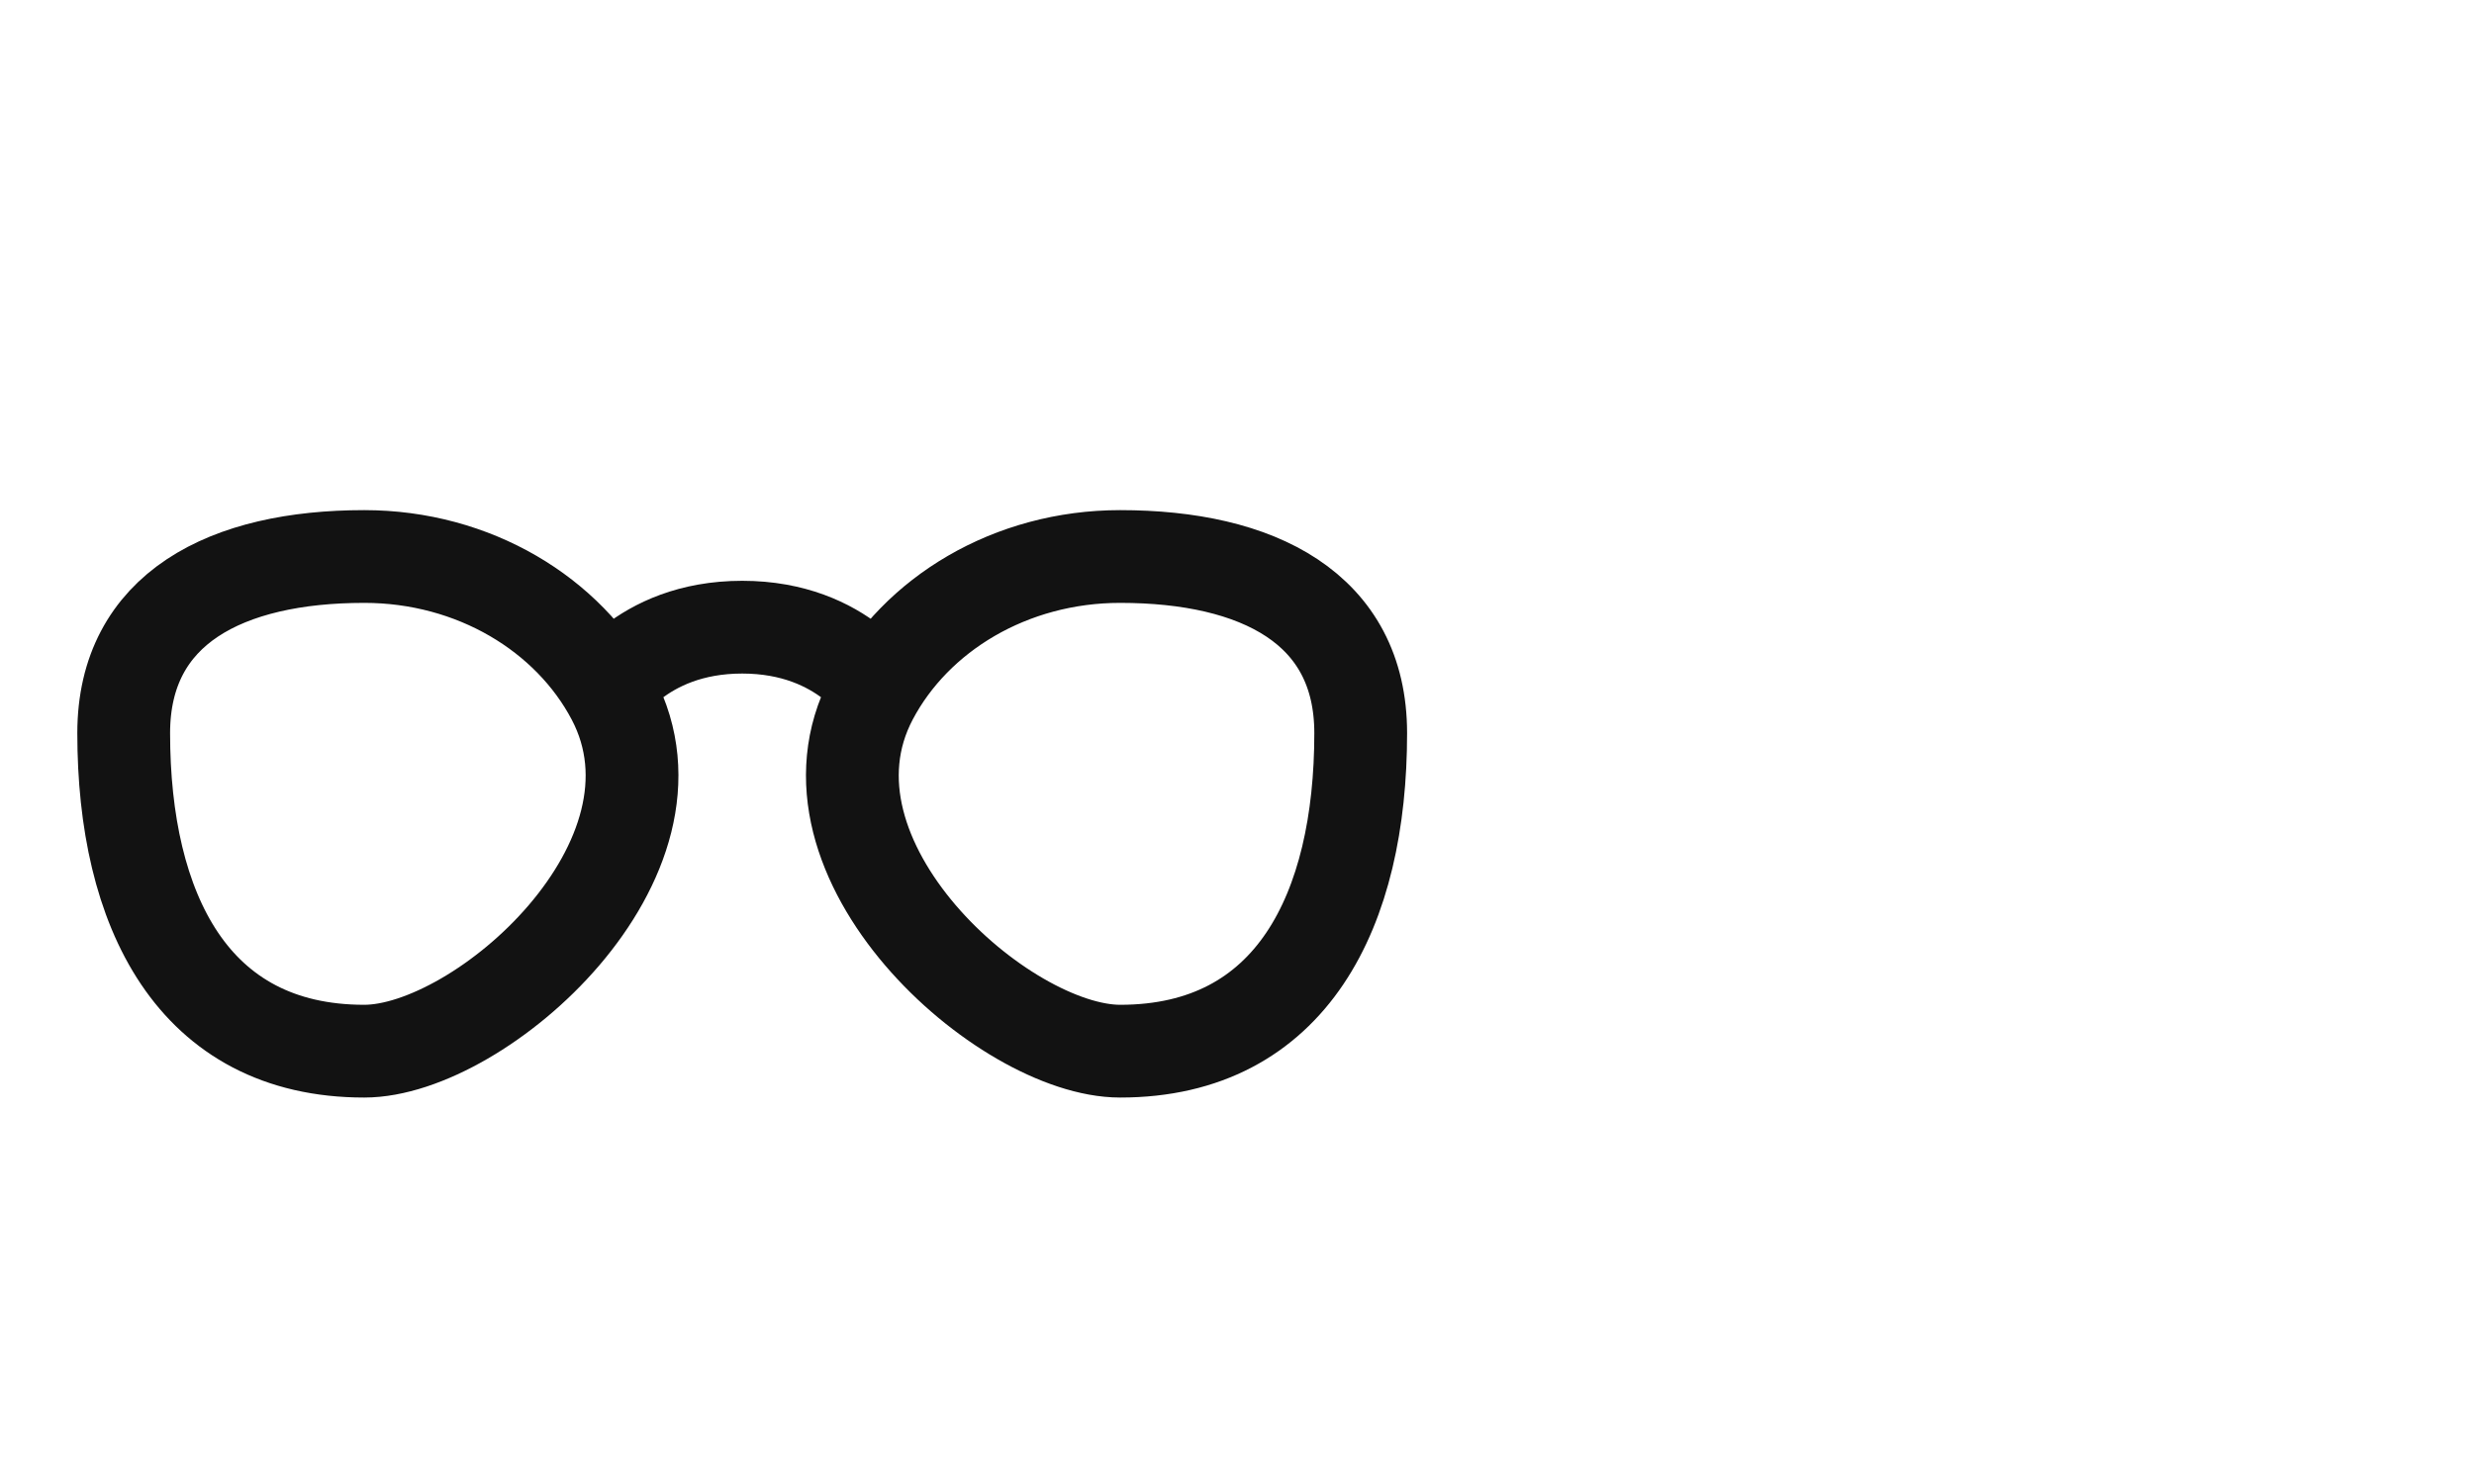 <svg xmlns="http://www.w3.org/2000/svg" width="40" height="24" fill="none"><g clip-path="url(#a)"><path stroke="#121212" stroke-width="1.5" d="M9.7 11.286s.633-1.143 2.3-1.143c1.667 0 2.3 1.143 2.3 1.143M5.889 17c1.883 0 5.396-3.1 4.017-5.714C9.192 9.934 7.662 9 5.889 9 3.667 9 2 9.833 2 11.857 2 14.714 3.111 17 5.889 17zm12.222 0c-1.883 0-5.396-3.1-4.017-5.714C14.808 9.934 16.338 9 18.111 9 20.333 9 22 9.833 22 11.857 22 14.714 20.889 17 18.111 17z"/></g><defs><clipPath id="a"><path fill="#fff" d="M0 0h24v24H0z"/></clipPath></defs></svg>